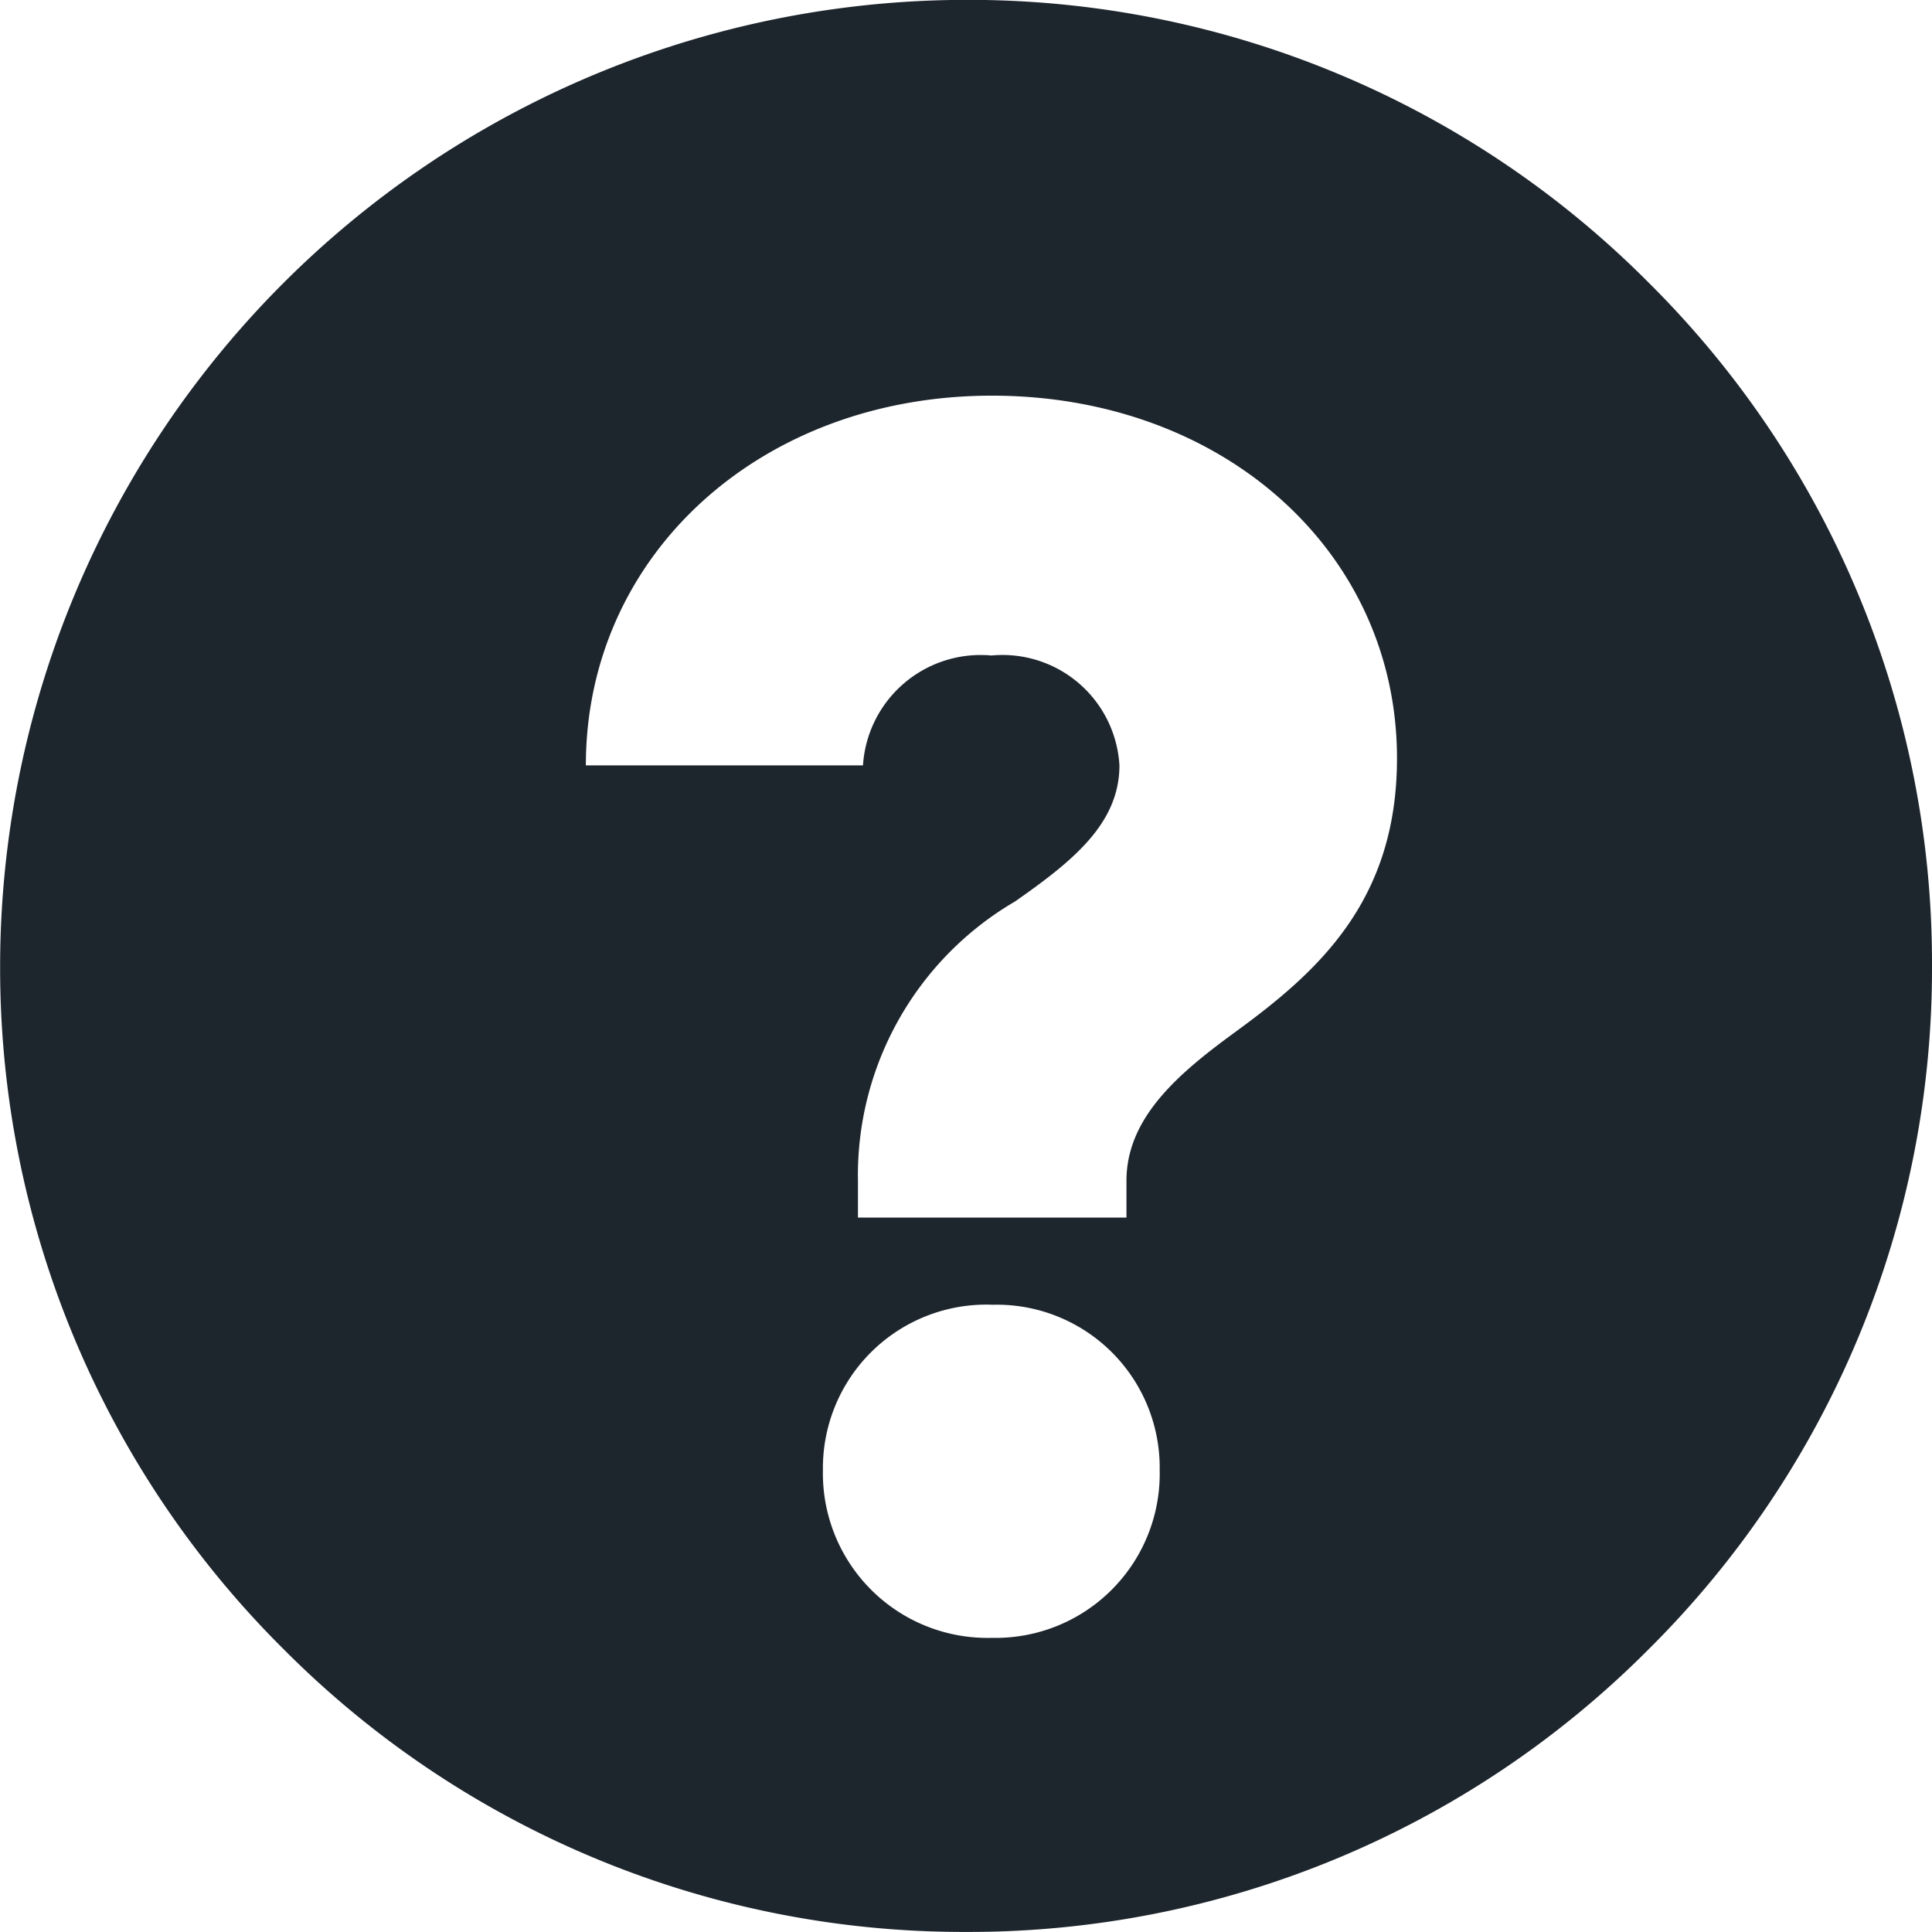 <svg xmlns="http://www.w3.org/2000/svg" width="31.002" height="31.002" viewBox="0 0 31.002 31.002">
  <path id="Nav-Icon-Quiz" d="M16716.5-2916a15.388,15.388,0,0,1-10.957-4.543,15.4,15.4,0,0,1-4.543-10.96,15.517,15.517,0,0,1,15.5-15.5,15.386,15.386,0,0,1,10.959,4.543A15.38,15.38,0,0,1,16732-2931.5a15.385,15.385,0,0,1-4.543,10.96A15.386,15.386,0,0,1,16716.5-2916Zm.414-10.065a2.623,2.623,0,0,0-2.711,2.654,2.641,2.641,0,0,0,2.711,2.692,2.634,2.634,0,0,0,2.693-2.692A2.615,2.615,0,0,0,16716.912-2926.064Zm0-10.418a1.879,1.879,0,0,1,2.047,1.764c0,.938-.76,1.543-1.676,2.184a5.089,5.089,0,0,0-2.52,4.48v.592h4.309v-.592c0-1.023.857-1.735,1.734-2.377,1.32-.962,2.607-2.095,2.607-4.4,0-3.318-2.795-5.82-6.5-5.82s-6.516,2.551-6.516,5.933h4.447A1.892,1.892,0,0,1,16716.912-2936.482Z" transform="translate(-16700.998 2947.001)" fill="#1d252d"/>
</svg>
